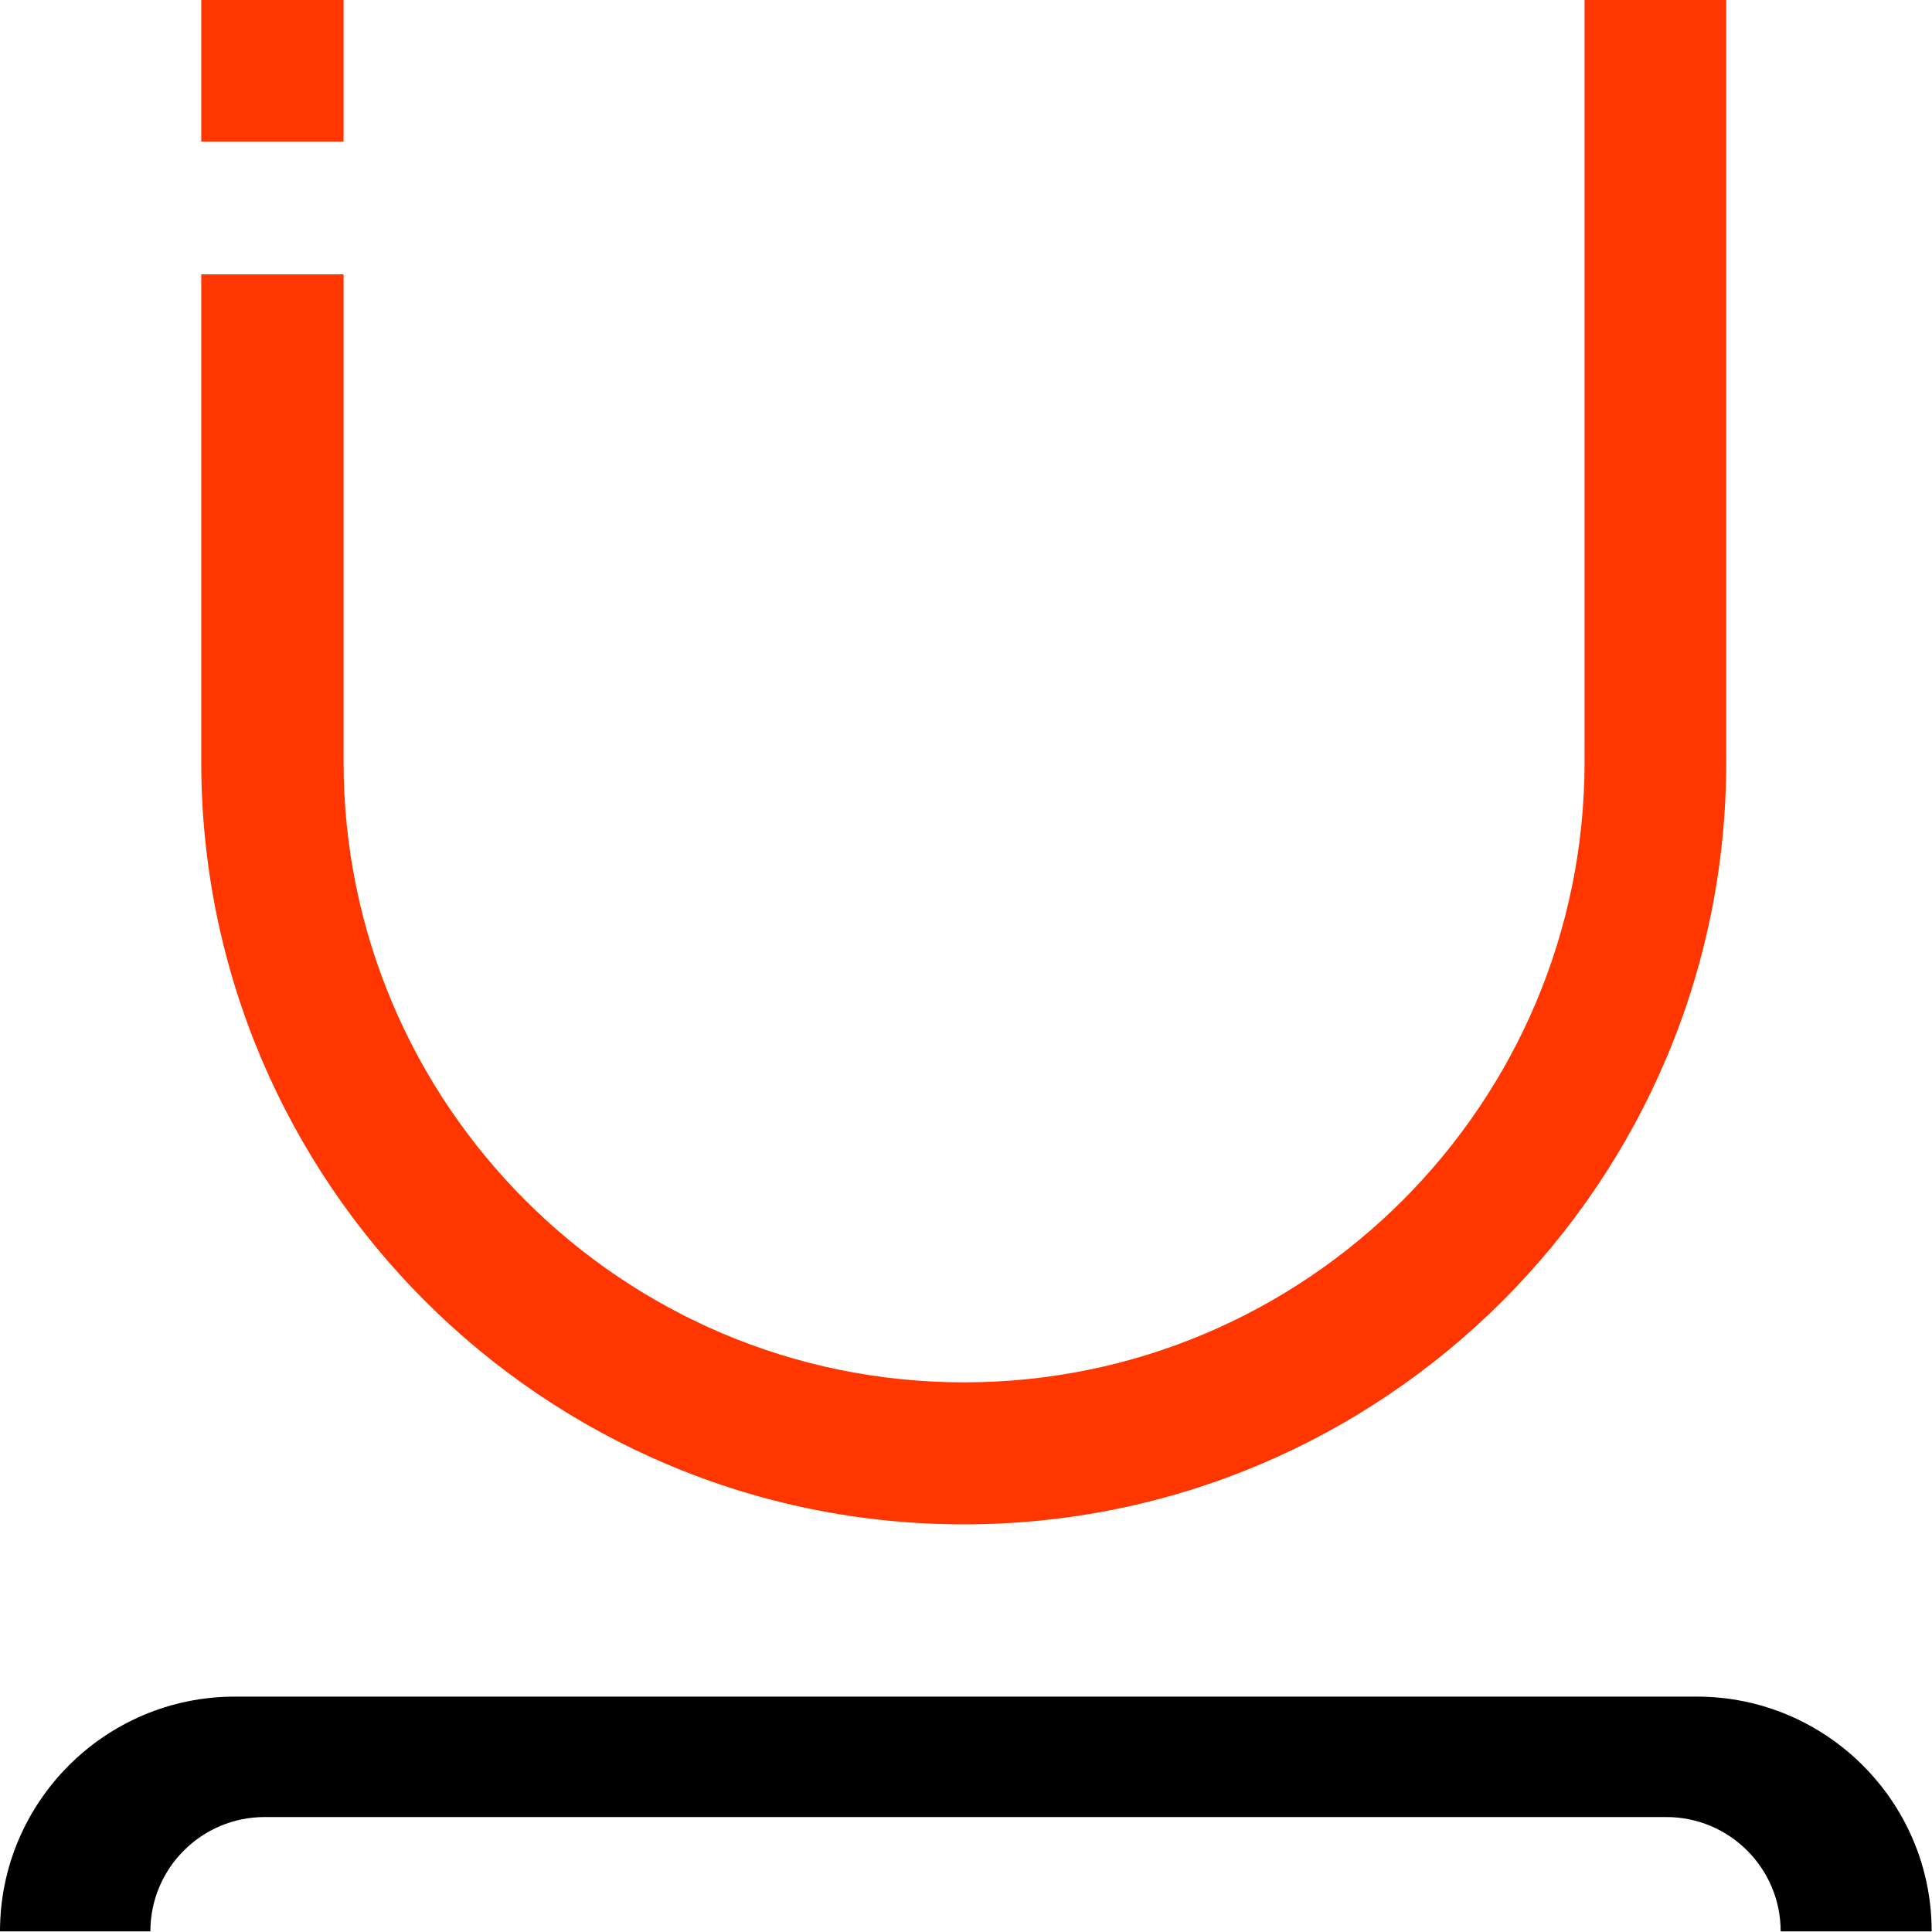 <?xml version="1.0" encoding="UTF-8"?>
<svg id="_Слой_1" data-name="Слой_1" xmlns="http://www.w3.org/2000/svg" version="1.1" viewBox="0 0 600 600">
  <!-- Generator: Adobe Illustrator 29.5.0, SVG Export Plug-In . SVG Version: 2.1.0 Build 137)  -->
  <defs>
    <style>
      .st0 {
        fill: #ff3600;
      }
    </style>
  </defs>
  <g>
    <path class="st0" d="M536.2-.2h-44.1v236.8c0,106.2-86.4,192.7-192.7,192.7s-192.7-86.4-192.7-192.7V85.2h-44.2v151.4c0,130.6,106.2,236.8,236.8,236.8s236.8-106.2,236.8-236.8V-.2Z"/>
    <rect class="st0" x="62.5" y="-.2" width="44.2" height="44.2"/>
  </g>
  <path d="M599.9,599.8h-46.9c0-19.6-15.9-35.5-35.5-35.5H82.2c-19.6,0-35.5,15.9-35.5,35.5H0c0-40.2,32.7-72.9,72.9-72.9h454.1c40.2,0,72.9,32.7,72.9,72.9Z"/>
</svg>